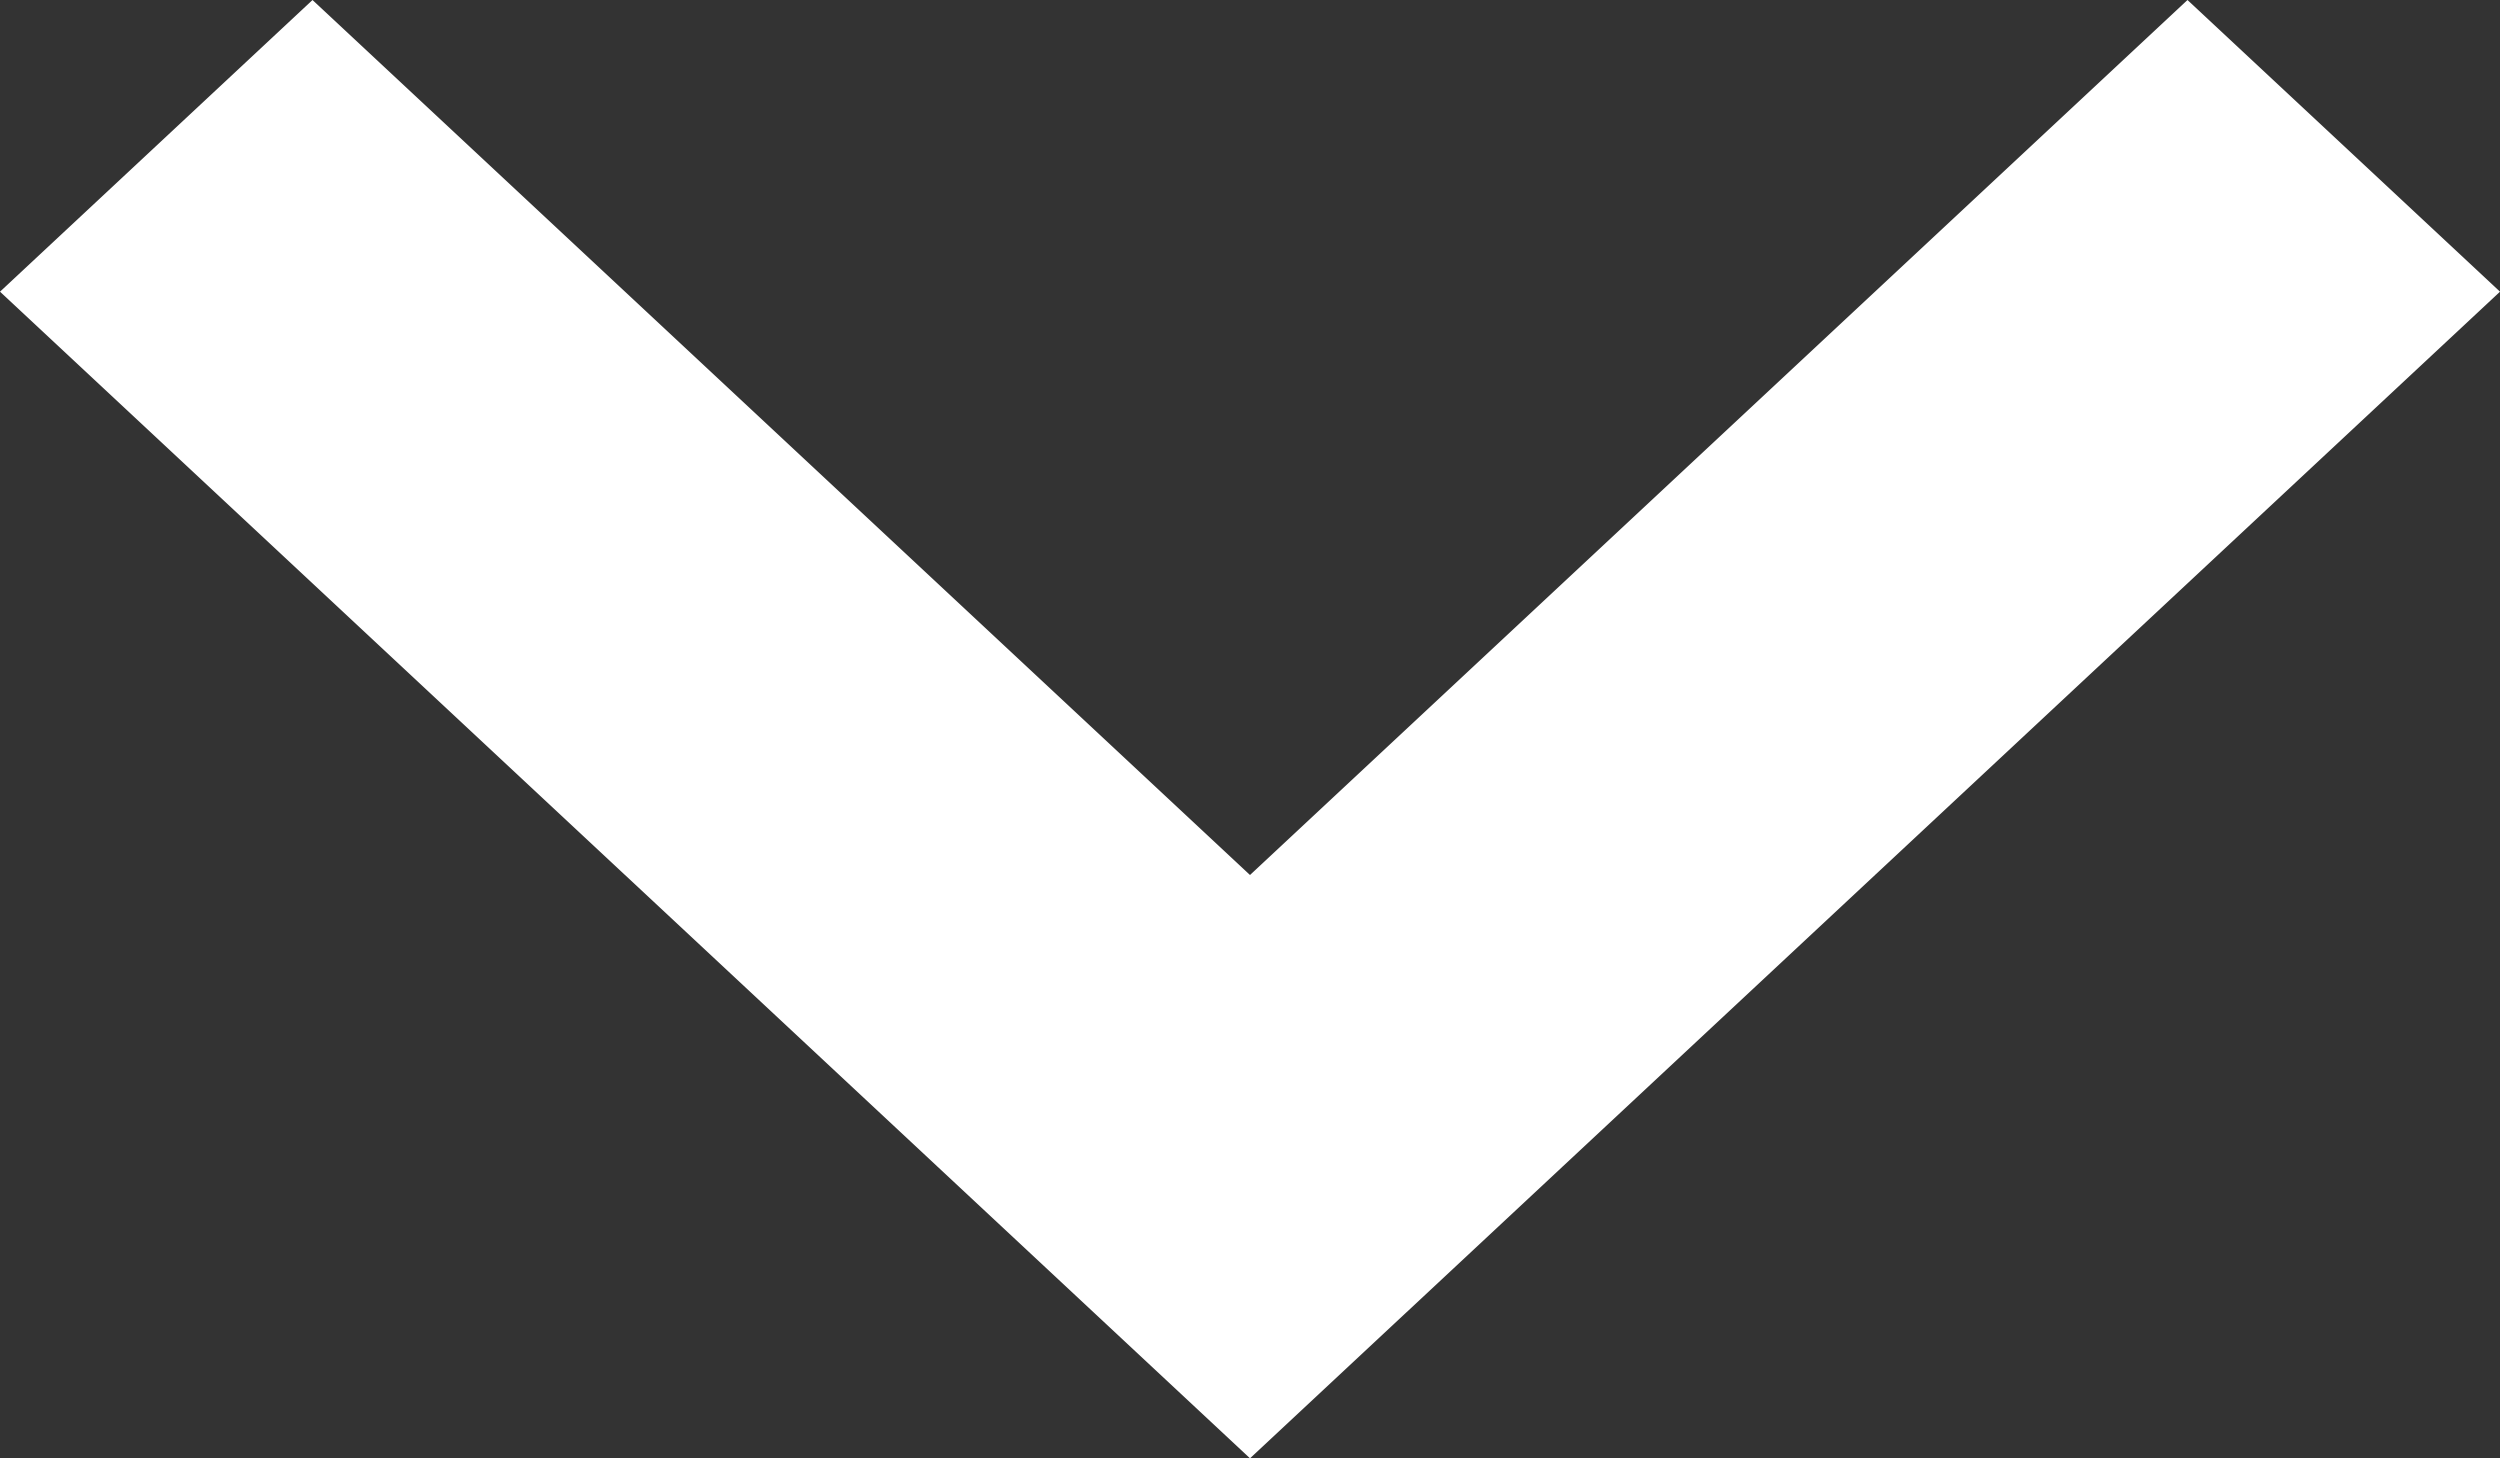 <svg xmlns="http://www.w3.org/2000/svg" width="12" height="7" viewBox="0 0 12 7">
  <rect x="0" y="0" width="12" height="7" fill="#333333" stroke="none"/>
  <path id="Vereinigungsmenge_57" data-name="Vereinigungsmenge 57" d="M6,7,0,1.4,1.5,0,6,4.2,10.5,0,12,1.4,7.5,5.6h0Z" fill="#fff"/>
</svg>
